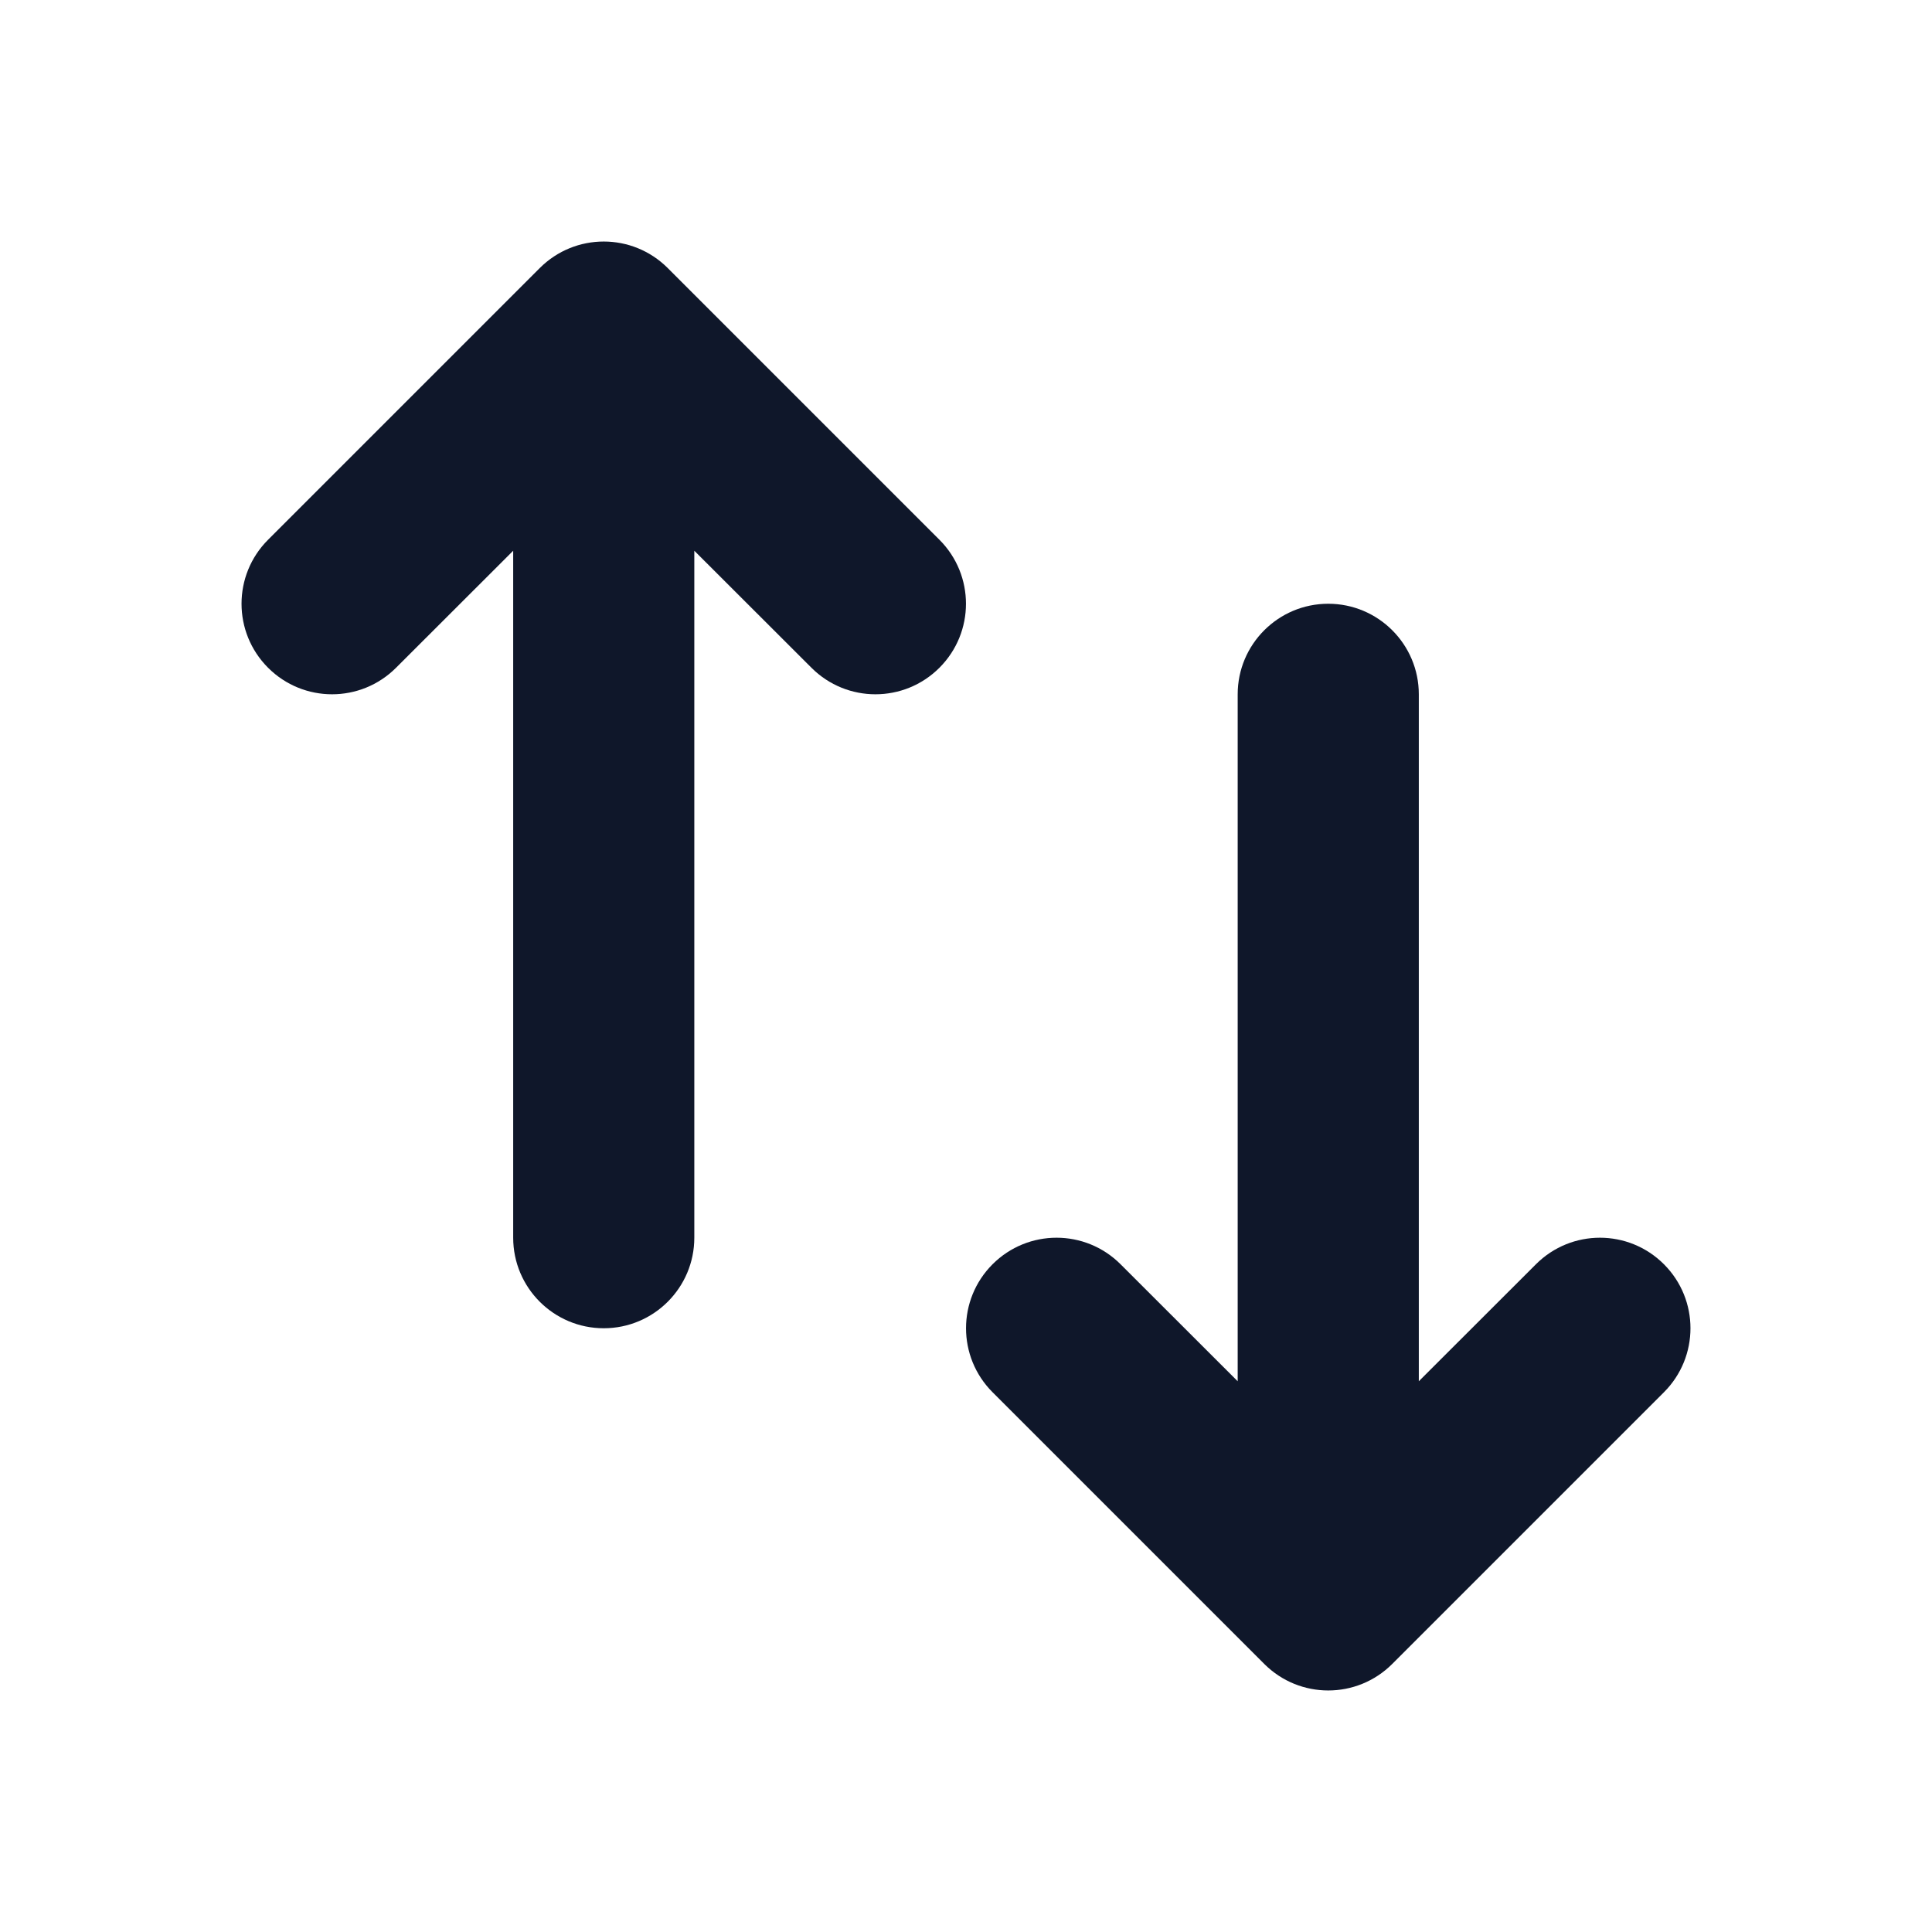 <svg width="16" height="16" viewBox="0 0 16 16" fill="none" xmlns="http://www.w3.org/2000/svg">
<path fill-rule="evenodd" clip-rule="evenodd" d="M13.78 10.47C14.073 10.763 14.073 11.237 13.78 11.53L11.53 13.78C11.237 14.073 10.763 14.073 10.47 13.78L8.22 11.53C7.927 11.237 7.927 10.763 8.22 10.47C8.513 10.177 8.987 10.177 9.28 10.47L10.25 11.439V5.75C10.25 5.336 10.586 5 11 5C11.414 5 11.75 5.336 11.75 5.75V11.439L12.72 10.47C13.013 10.177 13.487 10.177 13.78 10.47Z" fill="#0F172A"/>
<path fill-rule="evenodd" clip-rule="evenodd" d="M2.22 5.53C1.927 5.237 1.927 4.763 2.22 4.47L4.47 2.22C4.763 1.927 5.237 1.927 5.53 2.22L7.78 4.47C8.073 4.763 8.073 5.237 7.78 5.53C7.487 5.823 7.013 5.823 6.72 5.53L5.75 4.561L5.75 10.25C5.75 10.664 5.414 11 5 11C4.586 11 4.25 10.664 4.25 10.25L4.25 4.561L3.28 5.53C2.987 5.823 2.513 5.823 2.22 5.53Z" fill="#0F172A"/>
</svg>
